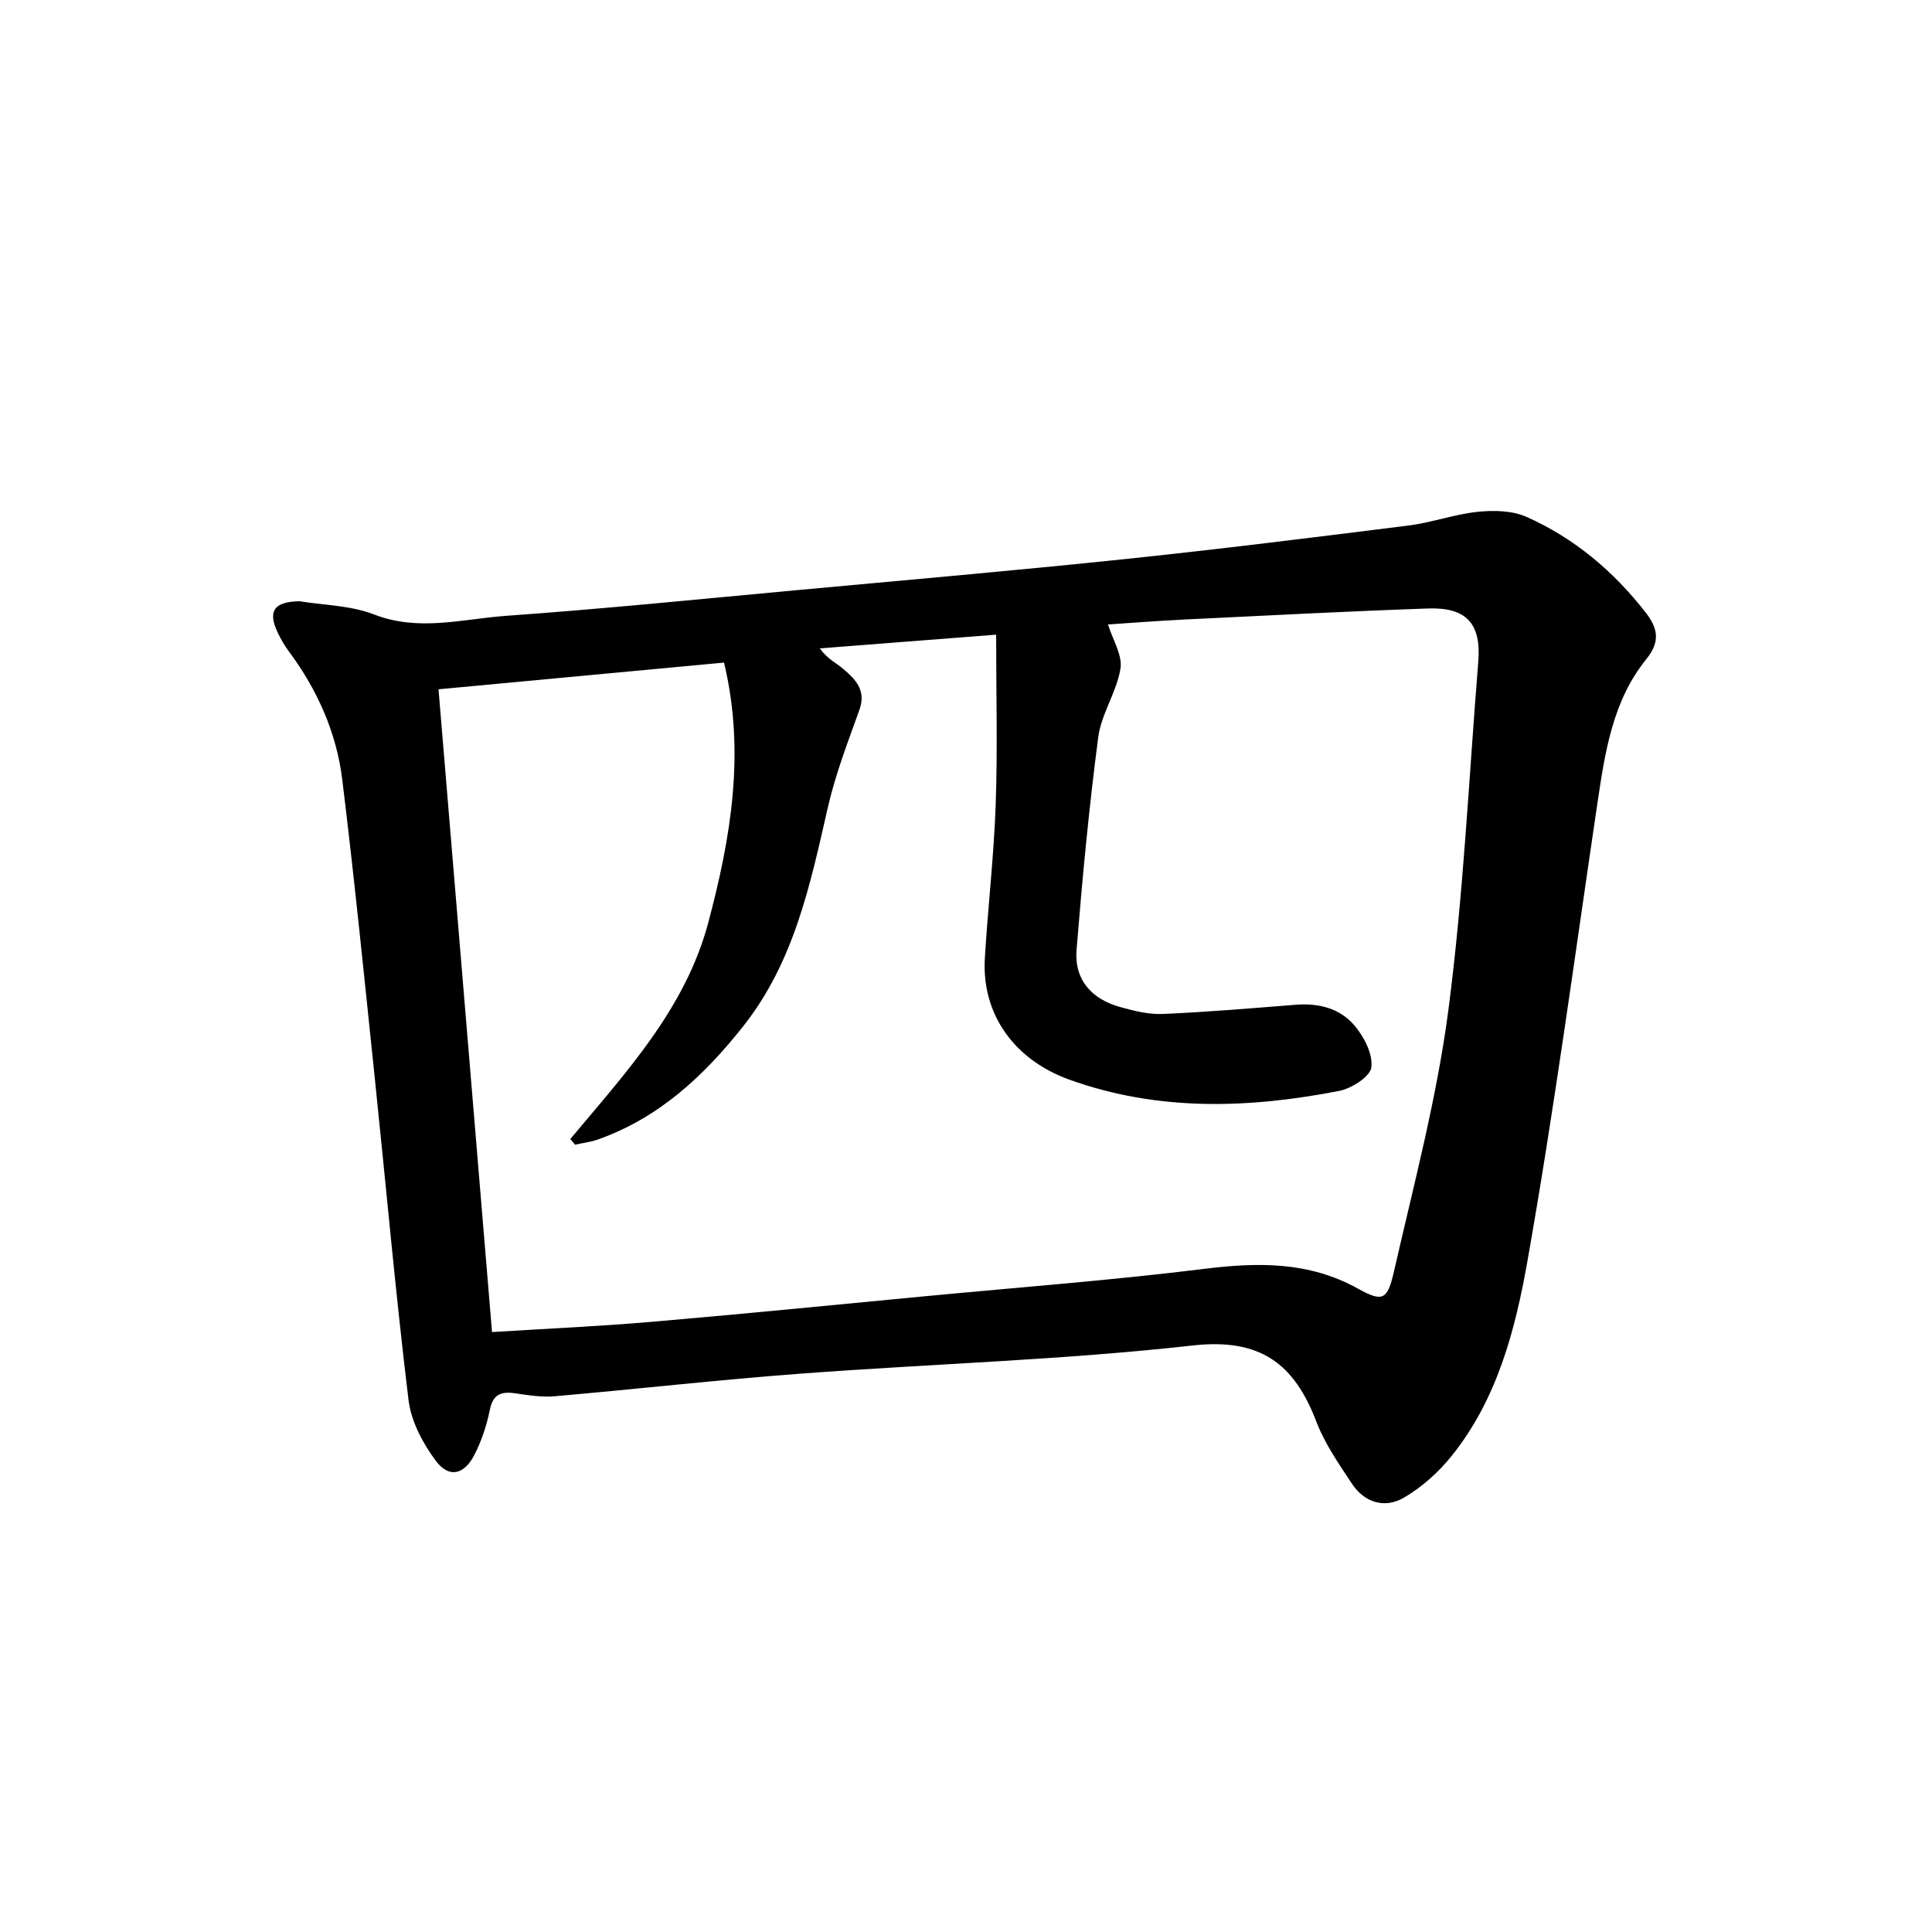 <svg enable-background="new 0 0 400 400" viewBox="0 0 400 400" xmlns="http://www.w3.org/2000/svg"><path d="m62.01 124.48c4.91.81 10.55.84 15.47 2.75 9.24 3.58 18.26.92 27.3.27 19.96-1.42 39.89-3.44 59.82-5.28 22.78-2.1 45.57-4.09 68.32-6.47 19.58-2.05 39.12-4.49 58.65-6.94 4.86-.61 9.58-2.35 14.44-2.85 3.31-.34 7.1-.25 10.05 1.06 9.88 4.39 18.01 11.25 24.66 19.8 2.46 3.16 3.14 5.95.12 9.67-6.96 8.59-8.54 19.22-10.11 29.8-4.68 31.59-8.92 63.26-14.47 94.69-2.52 14.28-6.26 28.73-15.75 40.5-2.71 3.36-6.14 6.44-9.84 8.59-3.98 2.32-8.18 1.05-10.8-2.93-2.7-4.1-5.59-8.24-7.32-12.77-4.59-12.03-11.6-17.38-25.63-15.8-26.97 3.02-54.19 3.8-81.28 5.84-16.95 1.27-33.84 3.19-50.77 4.67-2.65.23-5.39-.19-8.04-.59-2.92-.44-4.73.01-5.42 3.42-.65 3.23-1.73 6.49-3.25 9.41-2.11 4.04-5.23 4.73-7.9 1.16-2.72-3.63-5.15-8.21-5.68-12.62-2.68-22.09-4.65-44.27-6.96-66.4-2.16-20.7-4.23-41.42-6.76-62.07-1.2-9.75-5.18-18.62-11.08-26.56-.85-1.14-1.57-2.39-2.19-3.67-2.23-4.55-.98-6.59 4.42-6.68zm39.86 151.31c11.52-.72 22.3-1.2 33.05-2.12 19-1.63 37.98-3.52 56.96-5.33 19.14-1.82 38.33-3.27 57.4-5.63 11.14-1.38 21.67-1.57 31.86 4.08 5.11 2.83 6.11 2.4 7.46-3.52 4.09-17.95 8.87-35.86 11.26-54.06 3.13-23.92 4.25-48.1 6.2-72.18.64-7.88-2.4-11.33-10.41-11.05-16.84.59-33.68 1.47-50.51 2.29-5.47.27-10.94.7-15.74 1.02.99 3.21 3.03 6.38 2.58 9.14-.78 4.85-3.96 9.34-4.6 14.18-1.92 14.62-3.3 29.33-4.49 44.04-.5 6.21 3.13 10.2 9.01 11.84 2.87.8 5.92 1.57 8.85 1.44 9.2-.4 18.38-1.18 27.57-1.91 4.74-.38 9.14.78 12.12 4.31 1.97 2.33 3.83 5.91 3.48 8.65-.24 1.93-4.08 4.38-6.65 4.88-18.78 3.65-37.53 4.28-55.92-2.35-11.39-4.11-18.13-13.58-17.45-25.07.63-10.63 1.88-21.24 2.25-31.88.4-11.56.09-23.14.09-35.16-12.32.96-24.42 1.9-36.51 2.84 1.6 2.21 3.36 2.99 4.78 4.19 2.57 2.18 4.88 4.45 3.43 8.51-2.4 6.7-4.99 13.39-6.56 20.3-3.66 16-6.96 31.95-17.58 45.33-8.18 10.31-17.44 18.9-30.04 23.36-1.51.53-3.14.72-4.71 1.06-.32-.39-.65-.78-.97-1.17 11.47-13.73 23.8-26.95 28.55-44.76 4.68-17.58 7.73-35.29 3.27-53.88-19.67 1.84-39.08 3.66-59.11 5.53 3.7 44.48 7.38 88.62 11.08 133.08z"/></svg>